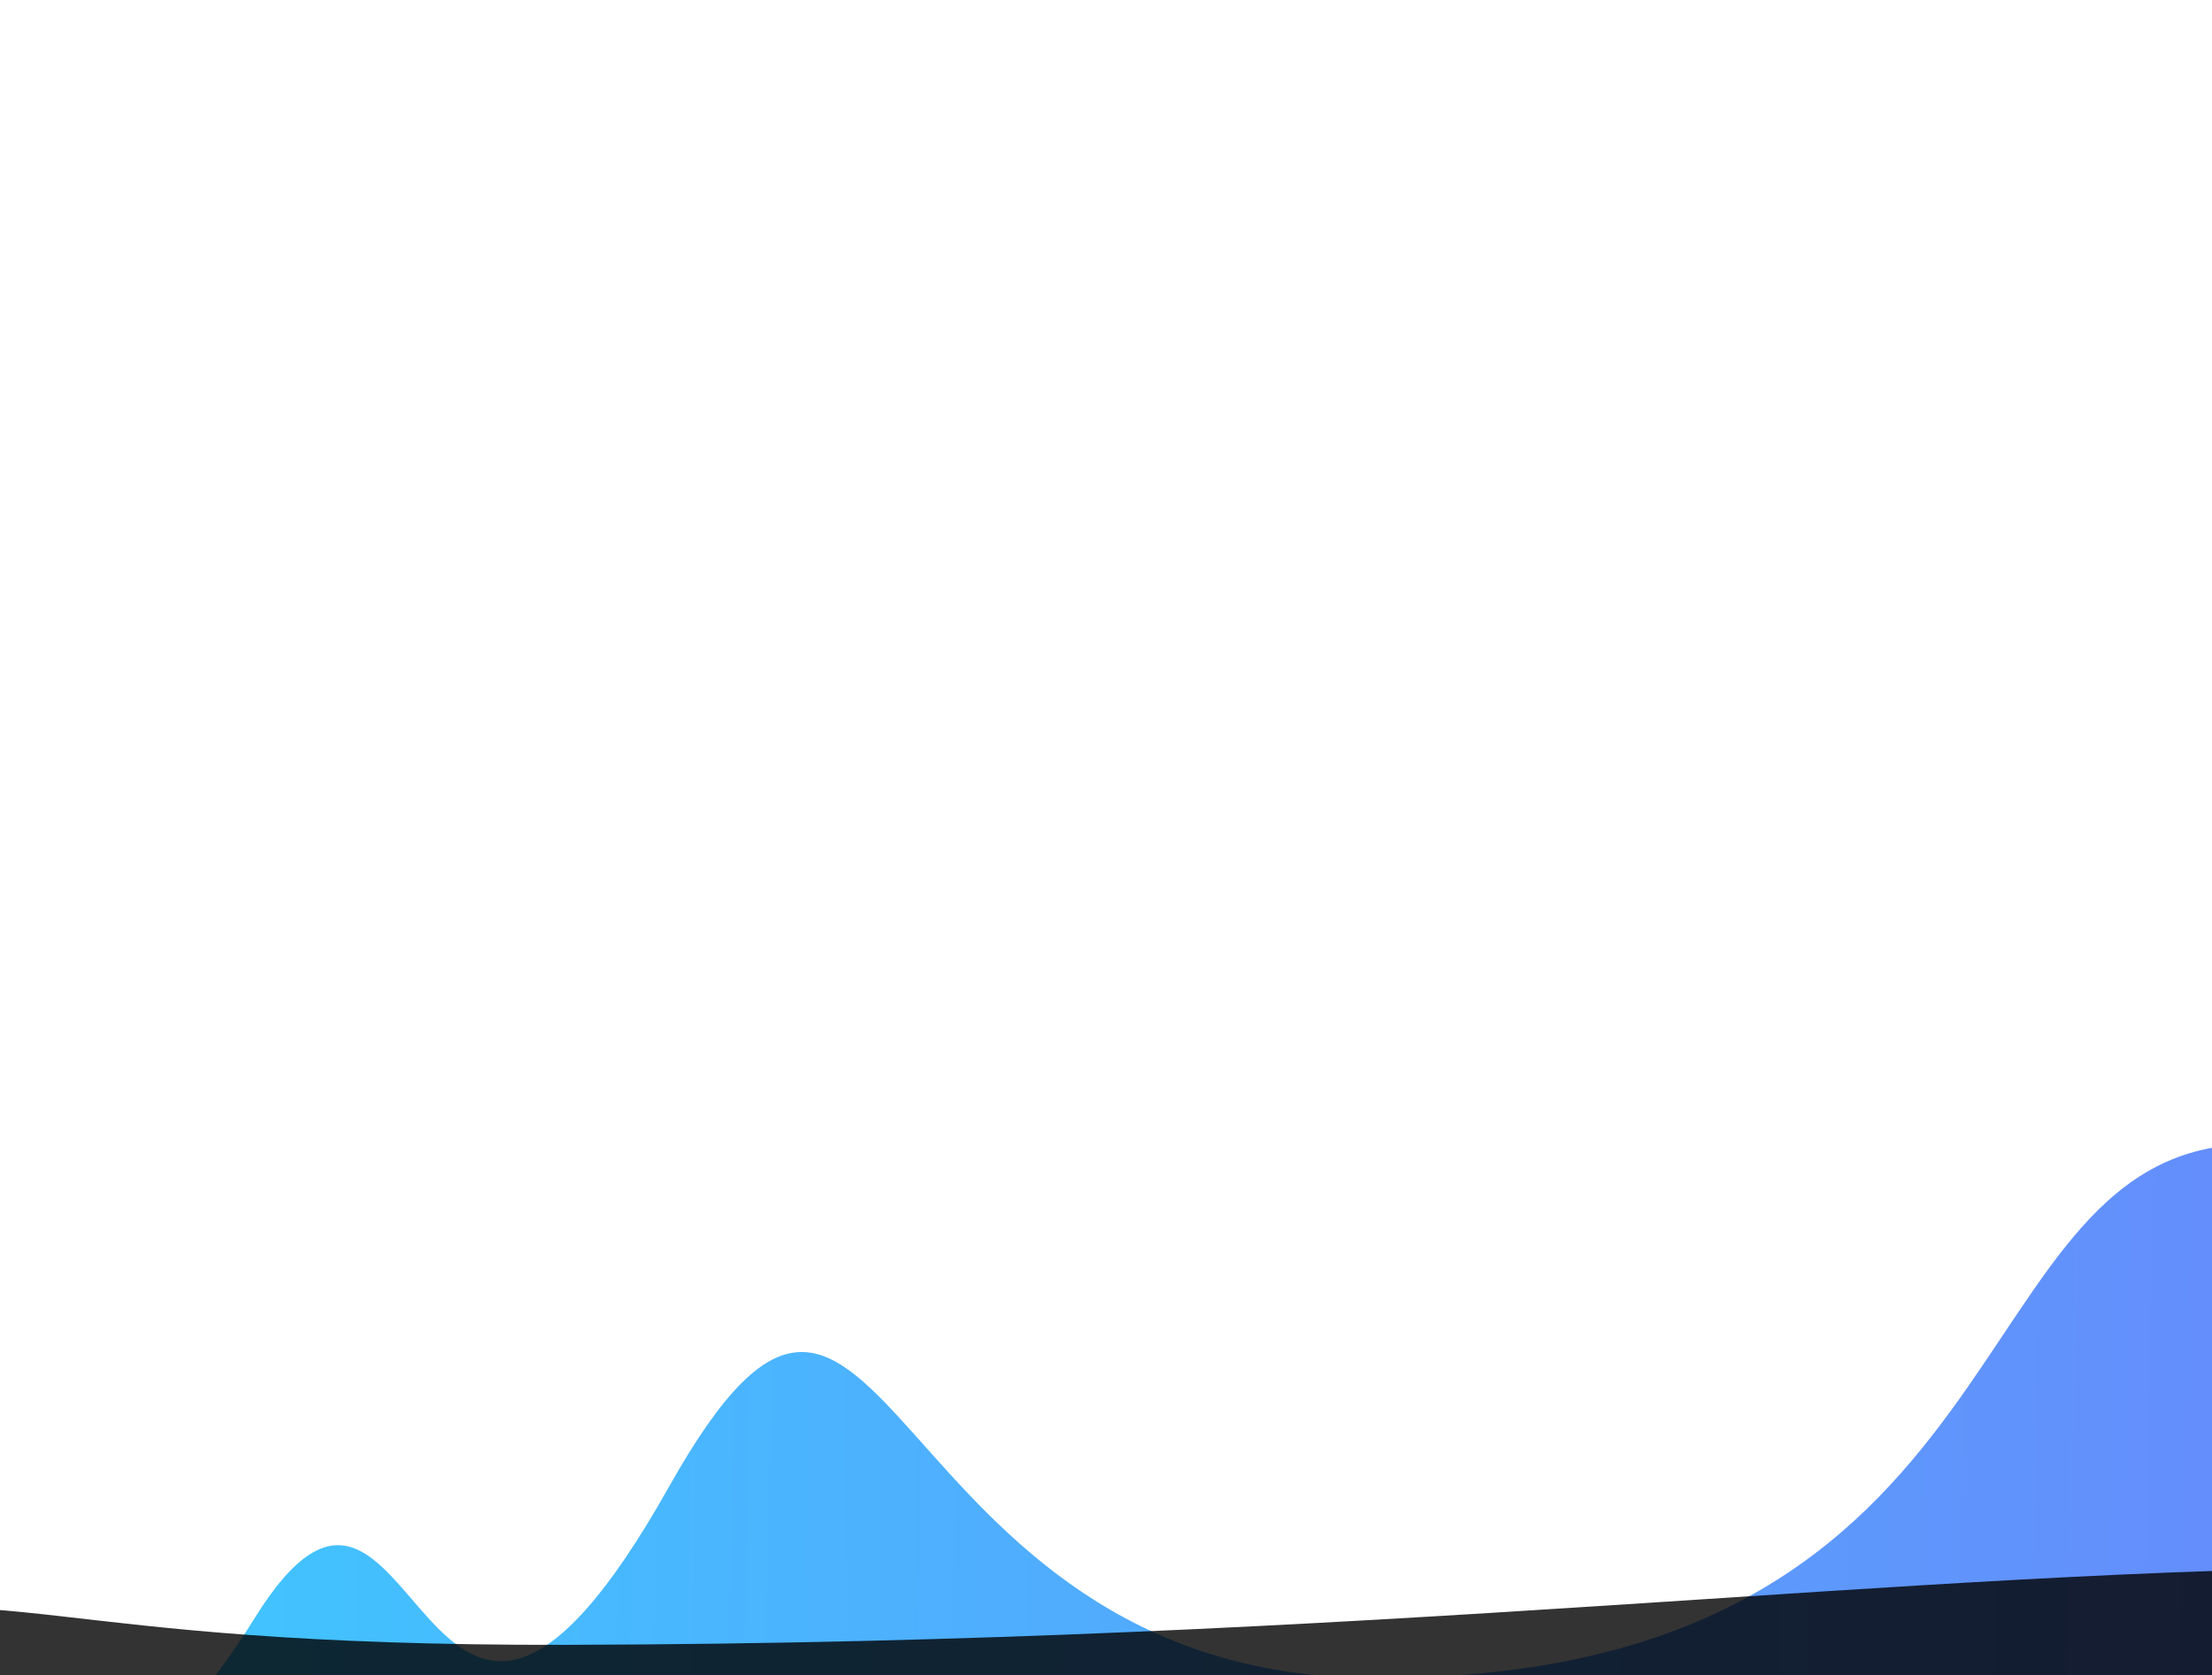 <svg width="375" height="284" viewBox="0 0 375 284" fill="none" xmlns="http://www.w3.org/2000/svg">
<g clip-path="url(#clip0_1025_5094)">
<g filter="url(#filter0_f_1025_5094)">
<path d="M-31.32 283.475C-15.468 282.831 7.918 331.198 43.119 274.393C71.15 229.16 70.961 327.558 113.432 252.01C150.539 186.004 147.911 284.216 232.915 284.471C346.447 284.811 330.2 193.817 382.132 193.973C440.074 194.146 439.678 311.666 557.808 312.02C564.287 312.039 526.421 371.504 501.796 373.26C408.93 379.884 61.653 332.046 -59.074 310.171C-98.664 302.998 -501.123 291.897 -497.875 291.897C-222.186 291.897 -286.509 293.845 -31.32 283.475Z" fill="url(#paint0_linear_1025_5094)" fill-opacity="0.8"/>
</g>
<g style="mix-blend-mode:overlay" filter="url(#filter1_f_1025_5094)">
<path d="M-292.543 281.628C-272.386 282.759 -231.504 287.456 -164.704 279.476C-118.653 273.974 -101.922 286.878 -42.283 275.613C4.807 266.718 4.33 279.062 96.234 278.837C235.666 278.496 321.301 265.871 409.316 265.655C565.038 265.274 549.124 274.797 590.049 281.192C595.39 282.026 646.438 286.198 604.3 286.745C445.383 288.806 -140.116 286.885 -343.024 285.521C-409.565 285.074 -453.828 288.69 -448.285 288.618C-330.119 287.08 -339.865 278.974 -292.543 281.628Z" fill="black" fill-opacity="0.8"/>
</g>
</g>
<defs>
<filter id="filter0_f_1025_5094" x="-556.202" y="135.665" width="1173.05" height="296.527" filterUnits="userSpaceOnUse" color-interpolation-filters="sRGB">
<feFlood flood-opacity="0" result="BackgroundImageFix"/>
<feBlend mode="normal" in="SourceGraphic" in2="BackgroundImageFix" result="shape"/>
<feGaussianBlur stdDeviation="29.154" result="effect1_foregroundBlur_1025_5094"/>
</filter>
<filter id="filter1_f_1025_5094" x="-474.668" y="239.73" width="1121.42" height="74.804" filterUnits="userSpaceOnUse" color-interpolation-filters="sRGB">
<feFlood flood-opacity="0" result="BackgroundImageFix"/>
<feBlend mode="normal" in="SourceGraphic" in2="BackgroundImageFix" result="shape"/>
<feGaussianBlur stdDeviation="12.957" result="effect1_foregroundBlur_1025_5094"/>
</filter>
<linearGradient id="paint0_linear_1025_5094" x1="-32.918" y1="300.87" x2="512.279" y2="312.283" gradientUnits="userSpaceOnUse">
<stop stop-color="#09C2FF"/>
<stop offset="1" stop-color="#4F56FA"/>
</linearGradient>
<clipPath id="clip0_1025_5094">
<rect width="375" height="284" fill="white"/>
</clipPath>
</defs>
</svg>
